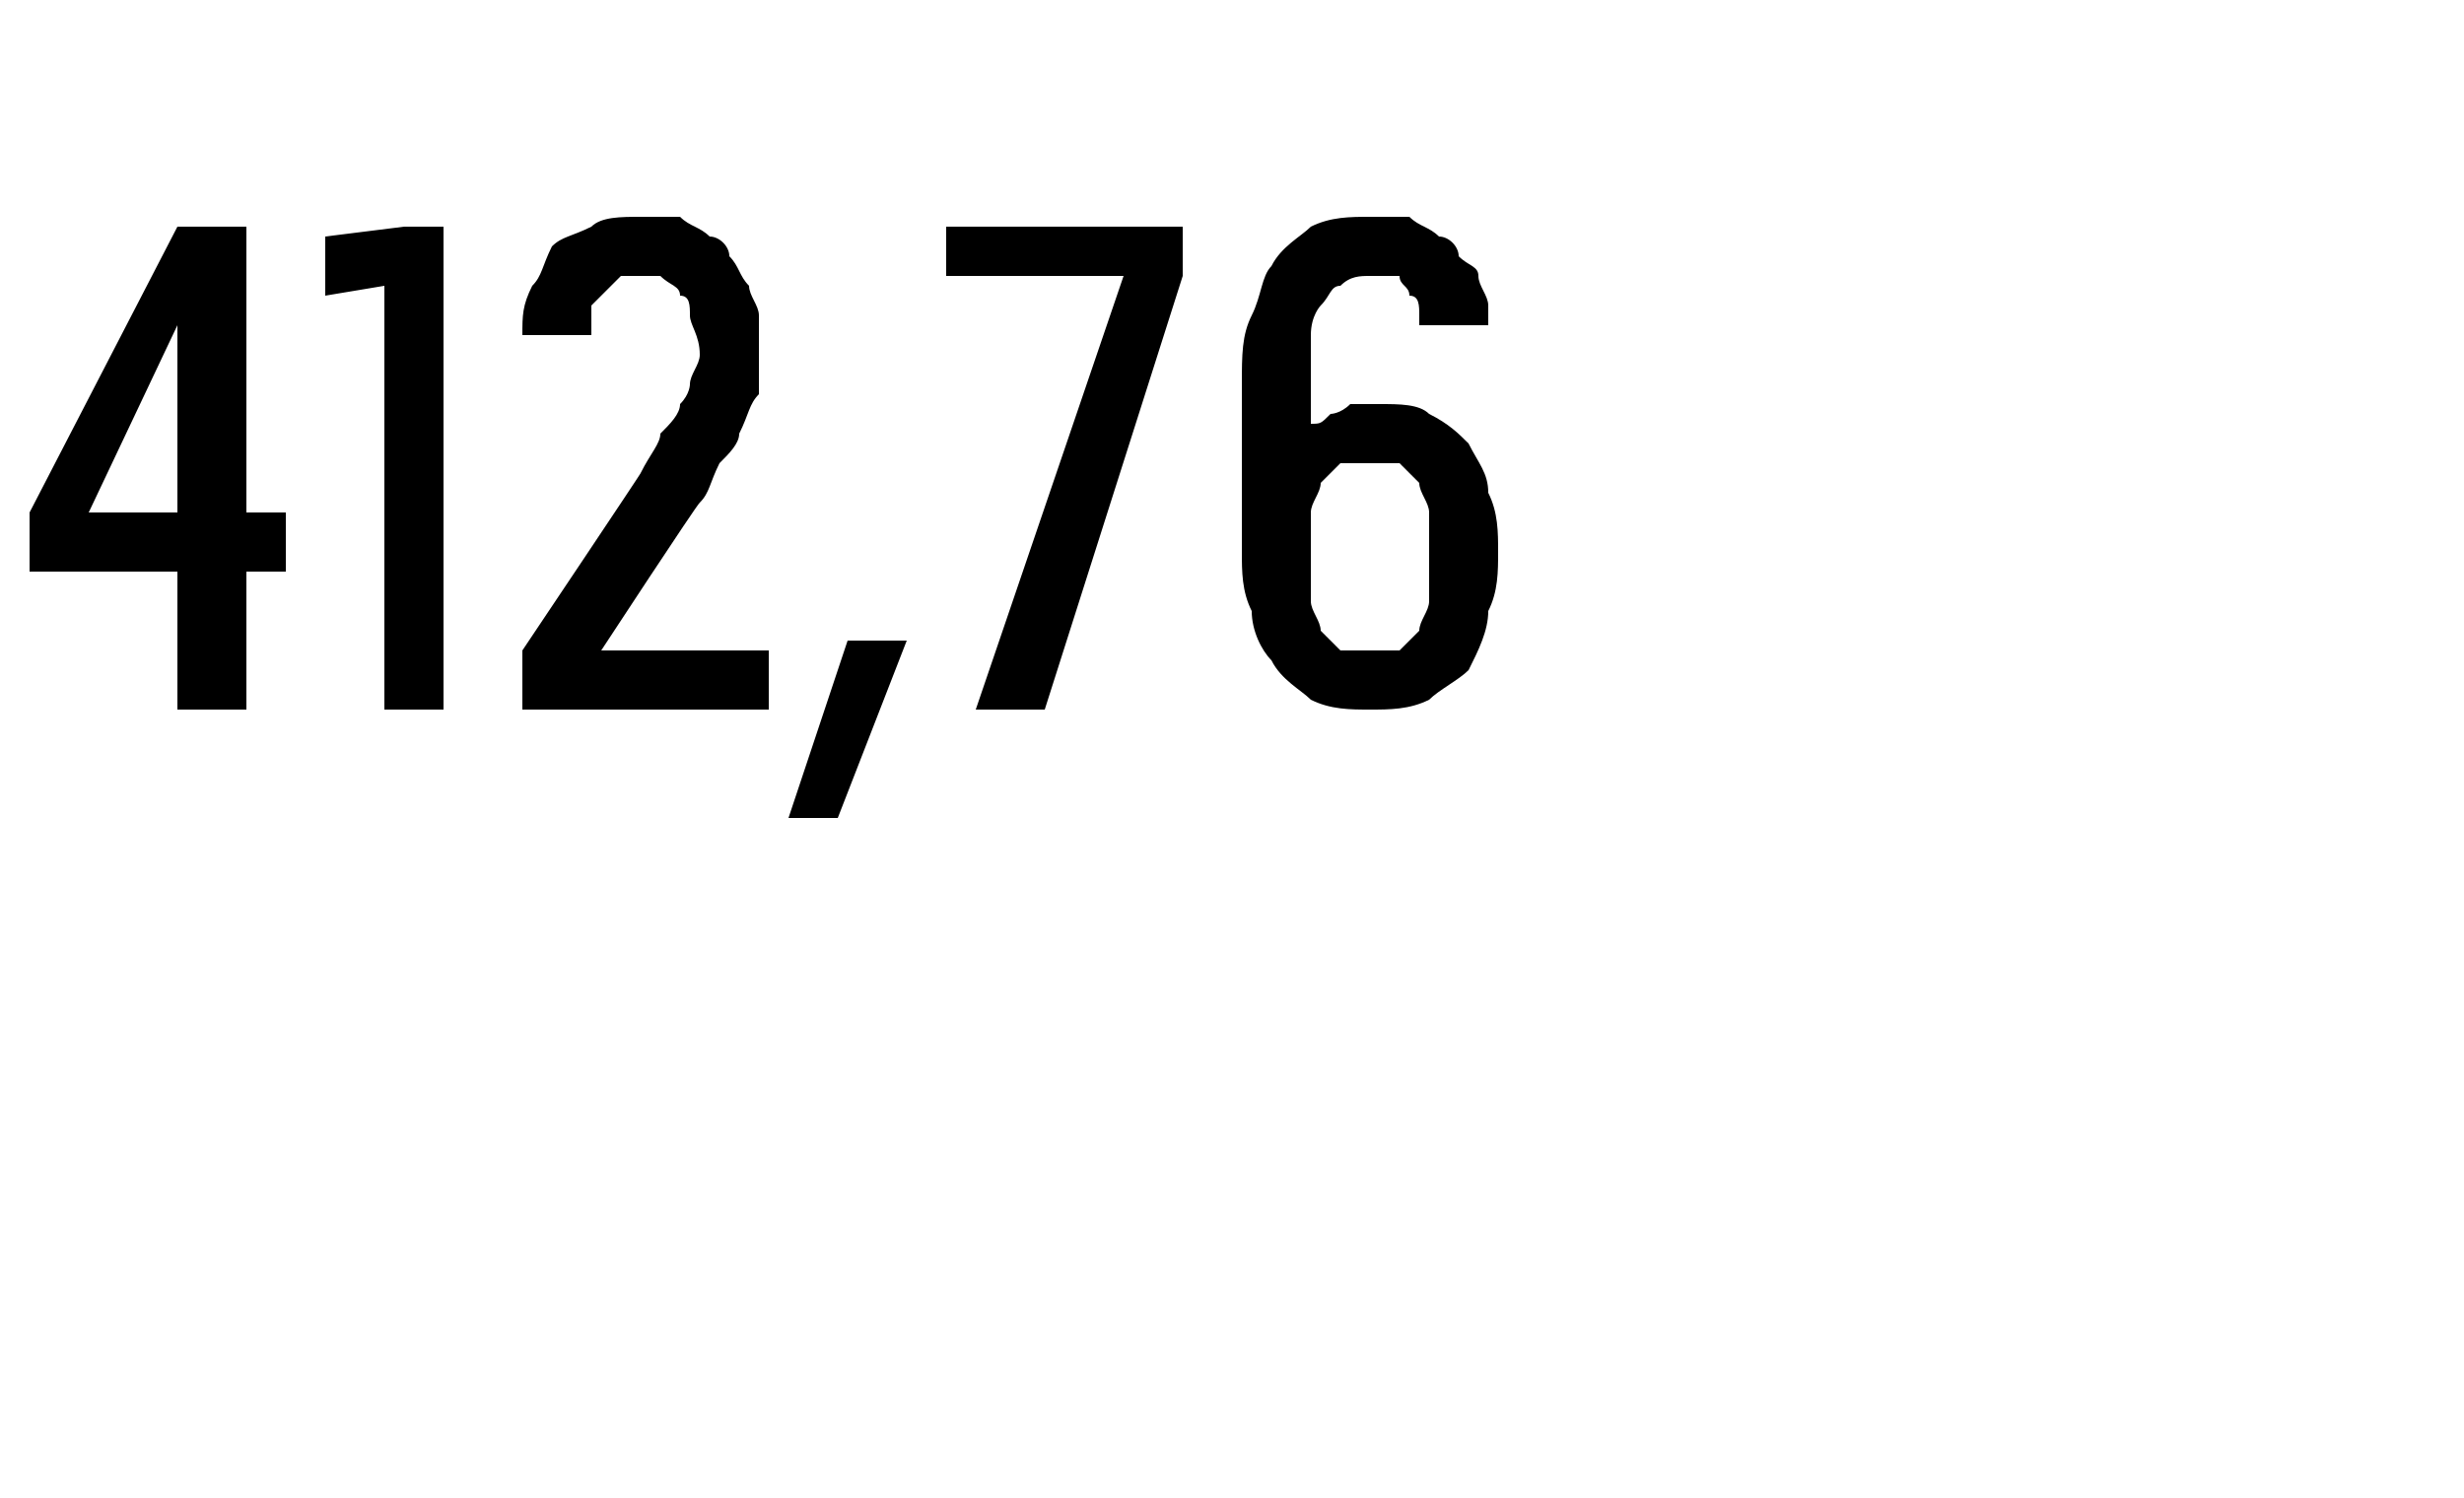<?xml version="1.0" standalone="no"?>
<!DOCTYPE svg PUBLIC "-//W3C//DTD SVG 1.1//EN" "http://www.w3.org/Graphics/SVG/1.1/DTD/svg11.dtd">
<svg xmlns="http://www.w3.org/2000/svg" version="1.1" width="25px" height="15.2px" viewBox="0 -2 25 15.2" style="top:-2px">
  <desc>412,76</desc>
  <defs/>
  <g id="Polygon626586">
    <path d="M 1.8 5.2 L 2.5 5.2 L 2.5 3.8 L 2.9 3.8 L 2.9 3.2 L 2.5 3.2 L 2.5 0.3 L 1.8 0.3 L 0.3 3.2 L 0.3 3.8 L 1.8 3.8 L 1.8 5.2 Z M 0.9 3.2 L 1.8 1.3 L 1.8 3.2 L 0.9 3.2 Z M 3.9 5.2 L 4.5 5.2 L 4.5 0.3 L 4.1 0.3 L 3.3 0.4 L 3.3 1 L 3.9 0.9 L 3.9 5.2 Z M 5.3 5.2 L 7.8 5.2 L 7.8 4.6 L 6.1 4.6 C 6.1 4.6 7.07 3.12 7.1 3.1 C 7.2 3 7.2 2.9 7.3 2.7 C 7.4 2.6 7.5 2.5 7.5 2.4 C 7.6 2.2 7.6 2.1 7.7 2 C 7.7 1.9 7.7 1.7 7.7 1.6 C 7.7 1.4 7.7 1.3 7.7 1.2 C 7.7 1.1 7.6 1 7.6 0.9 C 7.5 0.8 7.5 0.7 7.4 0.6 C 7.4 0.5 7.3 0.4 7.2 0.4 C 7.1 0.3 7 0.3 6.9 0.2 C 6.8 0.2 6.7 0.2 6.5 0.2 C 6.5 0.2 6.5 0.2 6.5 0.2 C 6.3 0.2 6.1 0.2 6 0.3 C 5.8 0.4 5.7 0.4 5.6 0.5 C 5.5 0.7 5.5 0.8 5.4 0.9 C 5.3 1.1 5.3 1.2 5.3 1.4 C 5.3 1.4 6 1.4 6 1.4 C 6 1.3 6 1.2 6 1.1 C 6 1.1 6.1 1 6.1 1 C 6.2 0.9 6.2 0.9 6.3 0.8 C 6.3 0.8 6.4 0.8 6.5 0.8 C 6.5 0.8 6.5 0.8 6.5 0.8 C 6.6 0.8 6.7 0.8 6.7 0.8 C 6.8 0.9 6.9 0.9 6.9 1 C 7 1 7 1.1 7 1.2 C 7 1.3 7.1 1.4 7.1 1.6 C 7.1 1.7 7 1.8 7 1.9 C 7 1.9 7 2 6.9 2.1 C 6.9 2.2 6.8 2.3 6.7 2.4 C 6.7 2.5 6.6 2.6 6.5 2.8 C 6.54 2.75 5.3 4.6 5.3 4.6 L 5.3 5.2 Z M 8 6.3 L 8.5 6.3 L 9.2 4.5 L 8.6 4.5 L 8 6.3 Z M 9.9 5.2 L 10.6 5.2 L 12 0.8 L 12 0.3 L 9.6 0.3 L 9.6 0.8 L 11.4 0.8 L 9.9 5.2 Z M 13.9 5.2 C 13.9 5.2 13.9 5.2 13.9 5.2 C 14.1 5.2 14.3 5.2 14.5 5.1 C 14.6 5 14.8 4.9 14.9 4.8 C 15 4.6 15.1 4.4 15.1 4.2 C 15.2 4 15.2 3.8 15.2 3.6 C 15.2 3.4 15.2 3.2 15.1 3 C 15.1 2.8 15 2.7 14.9 2.5 C 14.8 2.4 14.7 2.3 14.5 2.2 C 14.4 2.1 14.2 2.1 14 2.1 C 14 2.1 14 2.1 14 2.1 C 13.9 2.1 13.8 2.1 13.7 2.1 C 13.6 2.2 13.5 2.2 13.5 2.2 C 13.4 2.3 13.4 2.3 13.3 2.3 C 13.3 2.4 13.3 2.4 13.3 2.4 C 13.3 2.4 13.3 1.8 13.3 1.8 C 13.3 1.6 13.3 1.5 13.3 1.4 C 13.3 1.2 13.4 1.1 13.4 1.1 C 13.5 1 13.5 0.9 13.6 0.9 C 13.7 0.8 13.8 0.8 13.9 0.8 C 13.9 0.8 13.9 0.8 13.9 0.8 C 14 0.8 14.1 0.8 14.2 0.8 C 14.2 0.9 14.3 0.9 14.3 1 C 14.4 1 14.4 1.1 14.4 1.2 C 14.4 1.2 14.4 1.3 14.4 1.3 C 14.4 1.3 15.1 1.3 15.1 1.3 C 15.1 1.3 15.1 1.2 15.1 1.1 C 15.1 1 15 0.9 15 0.8 C 15 0.7 14.9 0.7 14.8 0.6 C 14.8 0.5 14.7 0.4 14.6 0.4 C 14.5 0.3 14.4 0.3 14.3 0.2 C 14.2 0.2 14.1 0.2 13.9 0.2 C 13.9 0.2 13.9 0.2 13.9 0.2 C 13.7 0.2 13.5 0.2 13.3 0.3 C 13.2 0.4 13 0.5 12.9 0.7 C 12.8 0.8 12.8 1 12.7 1.2 C 12.6 1.4 12.6 1.6 12.6 1.9 C 12.6 1.9 12.6 3.6 12.6 3.6 C 12.6 3.8 12.6 4 12.7 4.2 C 12.7 4.4 12.8 4.6 12.9 4.7 C 13 4.9 13.2 5 13.3 5.1 C 13.5 5.2 13.7 5.2 13.9 5.2 Z M 13.9 4.6 C 13.9 4.6 13.9 4.6 13.9 4.6 C 13.8 4.6 13.7 4.6 13.6 4.6 C 13.5 4.5 13.5 4.5 13.4 4.4 C 13.4 4.3 13.3 4.2 13.3 4.1 C 13.3 4 13.3 3.8 13.3 3.6 C 13.3 3.5 13.3 3.3 13.3 3.2 C 13.3 3.1 13.4 3 13.4 2.9 C 13.5 2.8 13.5 2.8 13.6 2.7 C 13.7 2.7 13.8 2.7 13.9 2.7 C 13.9 2.7 13.9 2.7 13.9 2.7 C 14 2.7 14.1 2.7 14.2 2.7 C 14.3 2.8 14.3 2.8 14.4 2.9 C 14.4 3 14.5 3.1 14.5 3.2 C 14.5 3.3 14.5 3.5 14.5 3.7 C 14.5 3.8 14.5 4 14.5 4.1 C 14.5 4.2 14.4 4.3 14.4 4.4 C 14.3 4.5 14.3 4.5 14.2 4.6 C 14.1 4.6 14 4.6 13.9 4.6 Z " stroke="none" fill="#000"/>
  </g>
</svg>